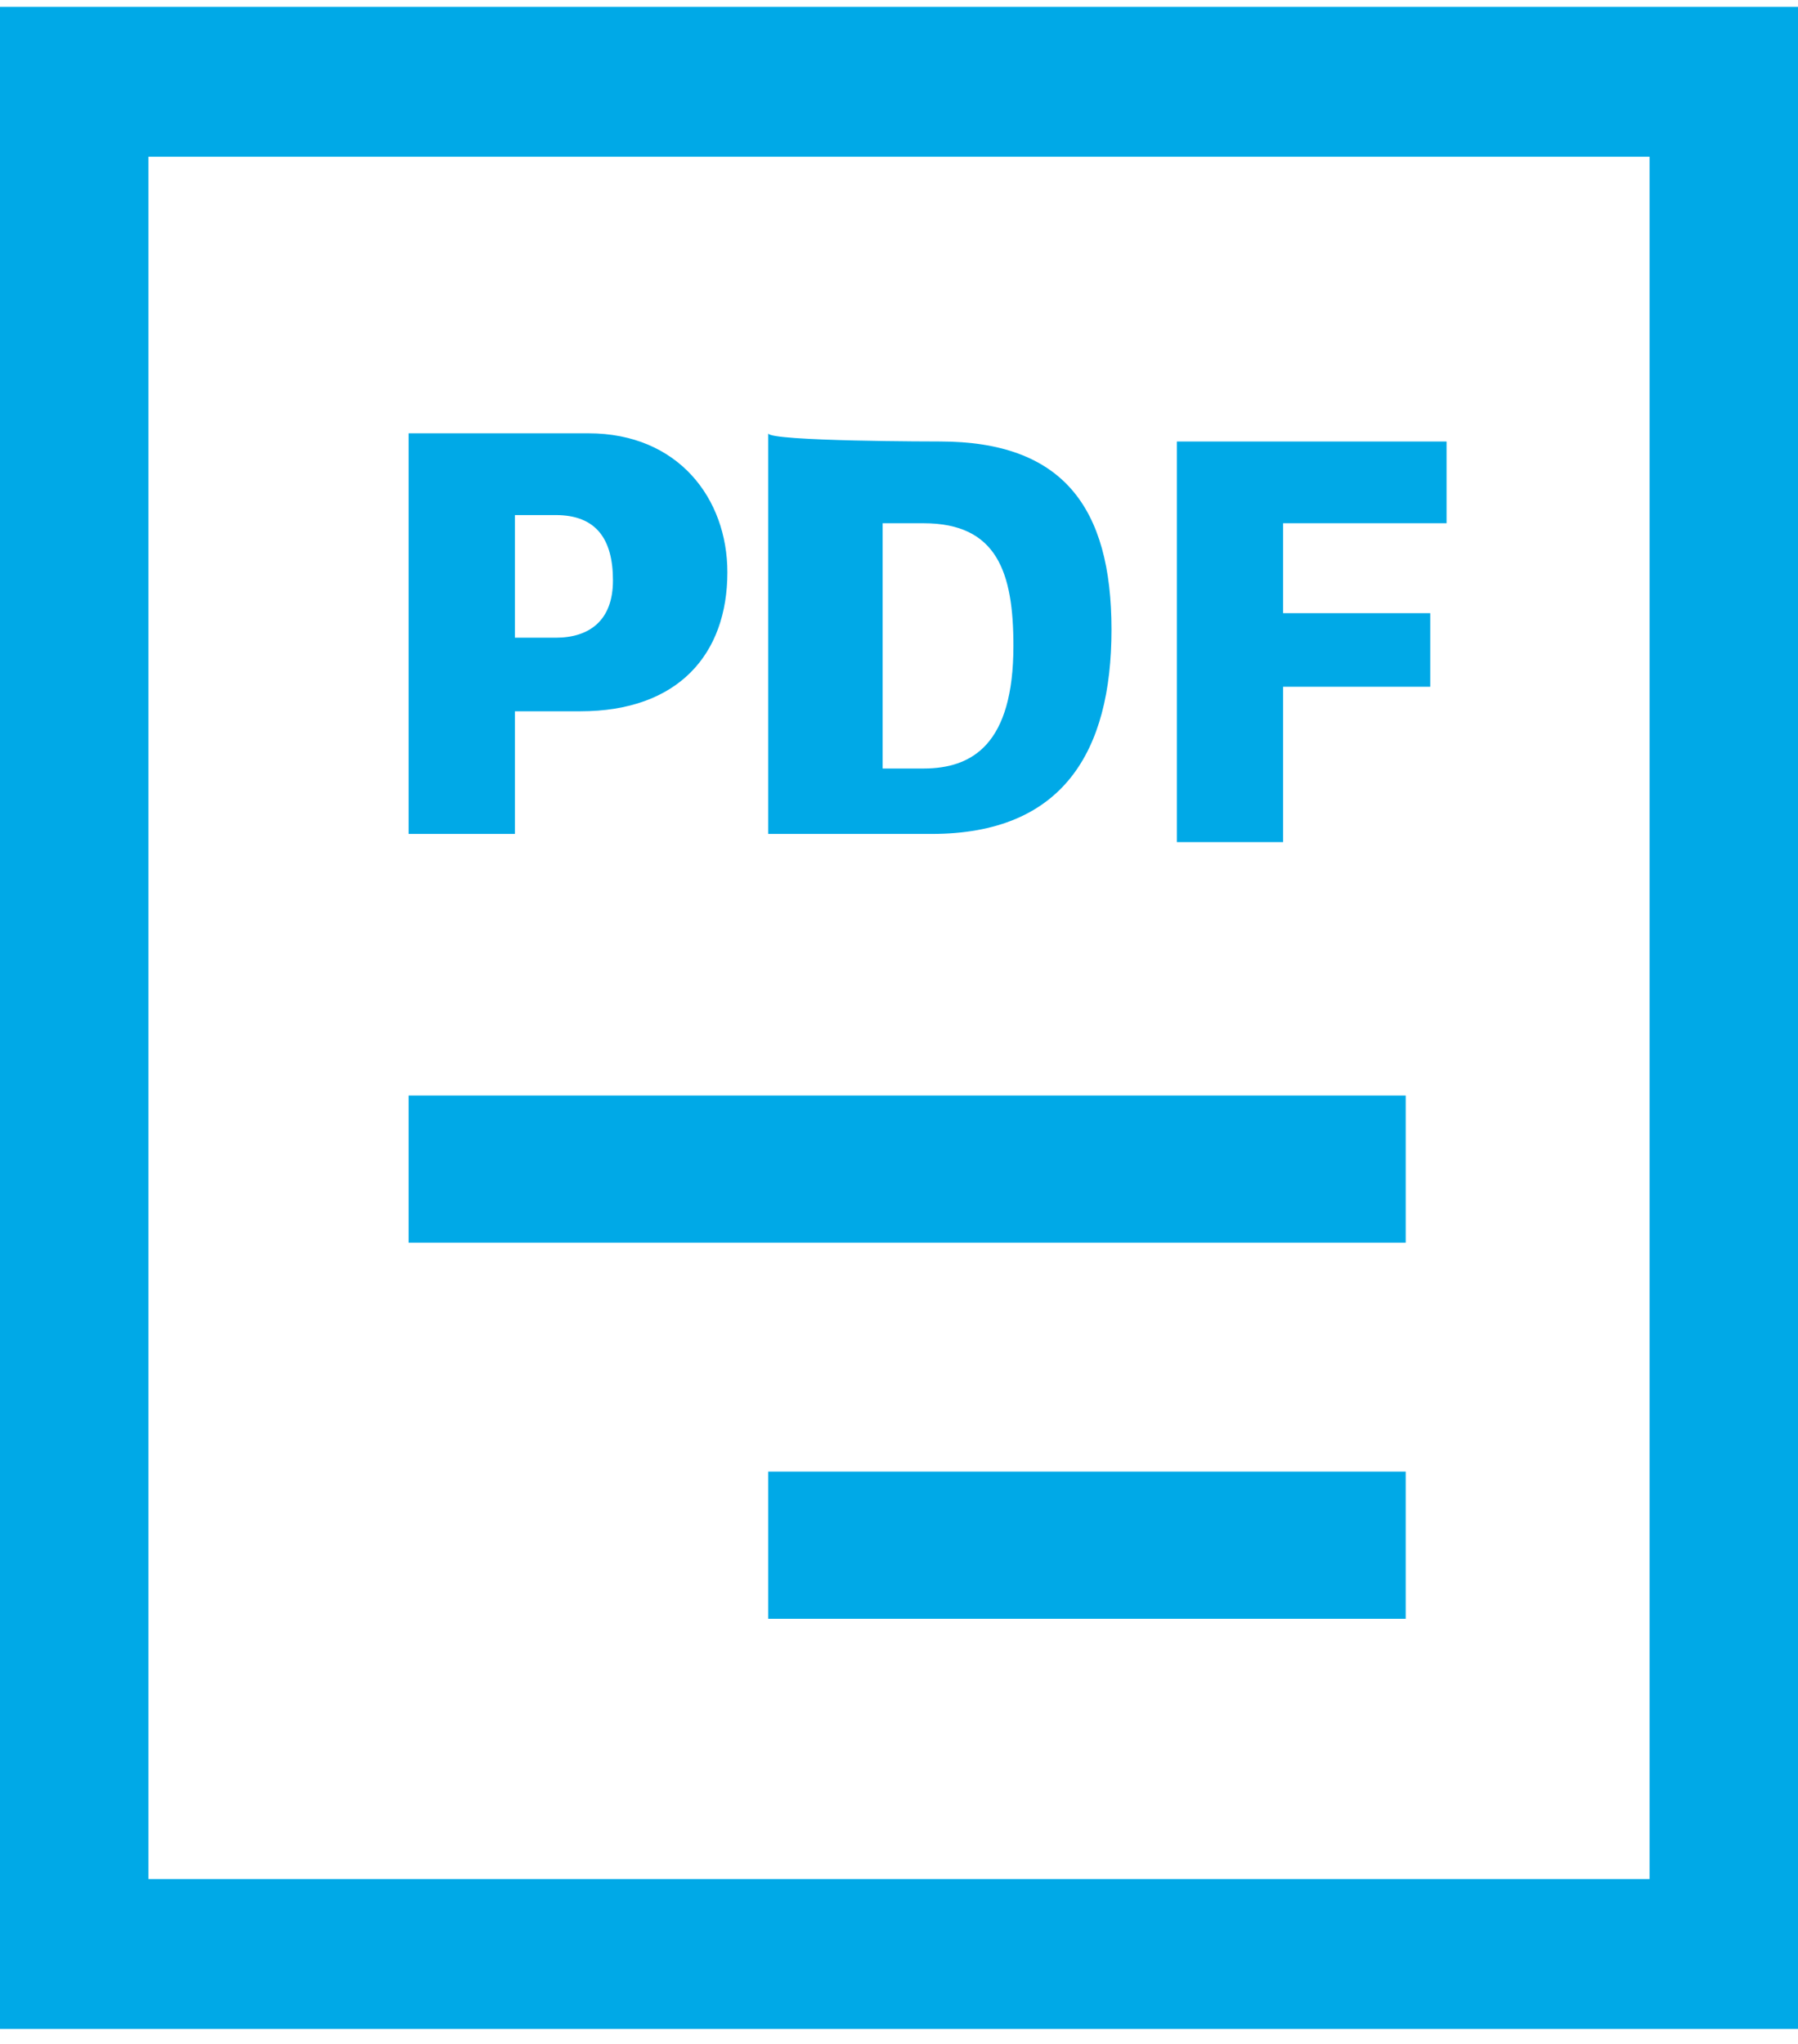 <?xml version="1.0" encoding="utf-8"?>
<!-- Generator: Adobe Illustrator 24.3.0, SVG Export Plug-In . SVG Version: 6.00 Build 0)  -->
<svg version="1.1" id="Layer_1" xmlns="http://www.w3.org/2000/svg" xmlns:xlink="http://www.w3.org/1999/xlink" x="0px" y="0px"
     viewBox="0 0 22 25" style="enable-background:new 0 0 22 25;" xml:space="preserve" width="22" height="25">
<style type="text/css">
    .st0{fill:none;stroke:#00A9E7;stroke-width:1.833;stroke-miterlimit:3.667;}
    .st1{fill:#00A9E7;}
</style>
<rect x="0.9" y="1" class="st0" width="20.2" height="22.9"/>
<path class="st1" d="M5,15.2h12.2v-1.8H5V15.2z"/>
<path class="st1" d="M9.4,19.8h7.8V18H9.4C9.4,18,9.4,19.8,9.4,19.8z"/>
<path class="st1" d="M5,5.3v4.9h1.3V8.7h0.8C8.3,8.7,8.9,8,8.9,7c0-0.9-0.6-1.7-1.7-1.7L5,5.3L5,5.3z M6.3,6.3h0.5
    c0.5,0,0.7,0.3,0.7,0.8S7.2,7.8,6.8,7.8H6.3V6.3z M9.4,5.3v4.9h2c1.6,0,2.2-1,2.2-2.5S13,5.4,11.5,5.4C11.5,5.4,9.4,5.4,9.4,5.3z
     M10.8,6.4h0.5c0.9,0,1.1,0.6,1.1,1.5c0,1.2-0.5,1.5-1.1,1.5h-0.5V6.4z M15.7,10.2V8.4h1.8V7.5h-1.8V6.4h2v-1h-3.3v4.9H15.7z"/>
</svg>
